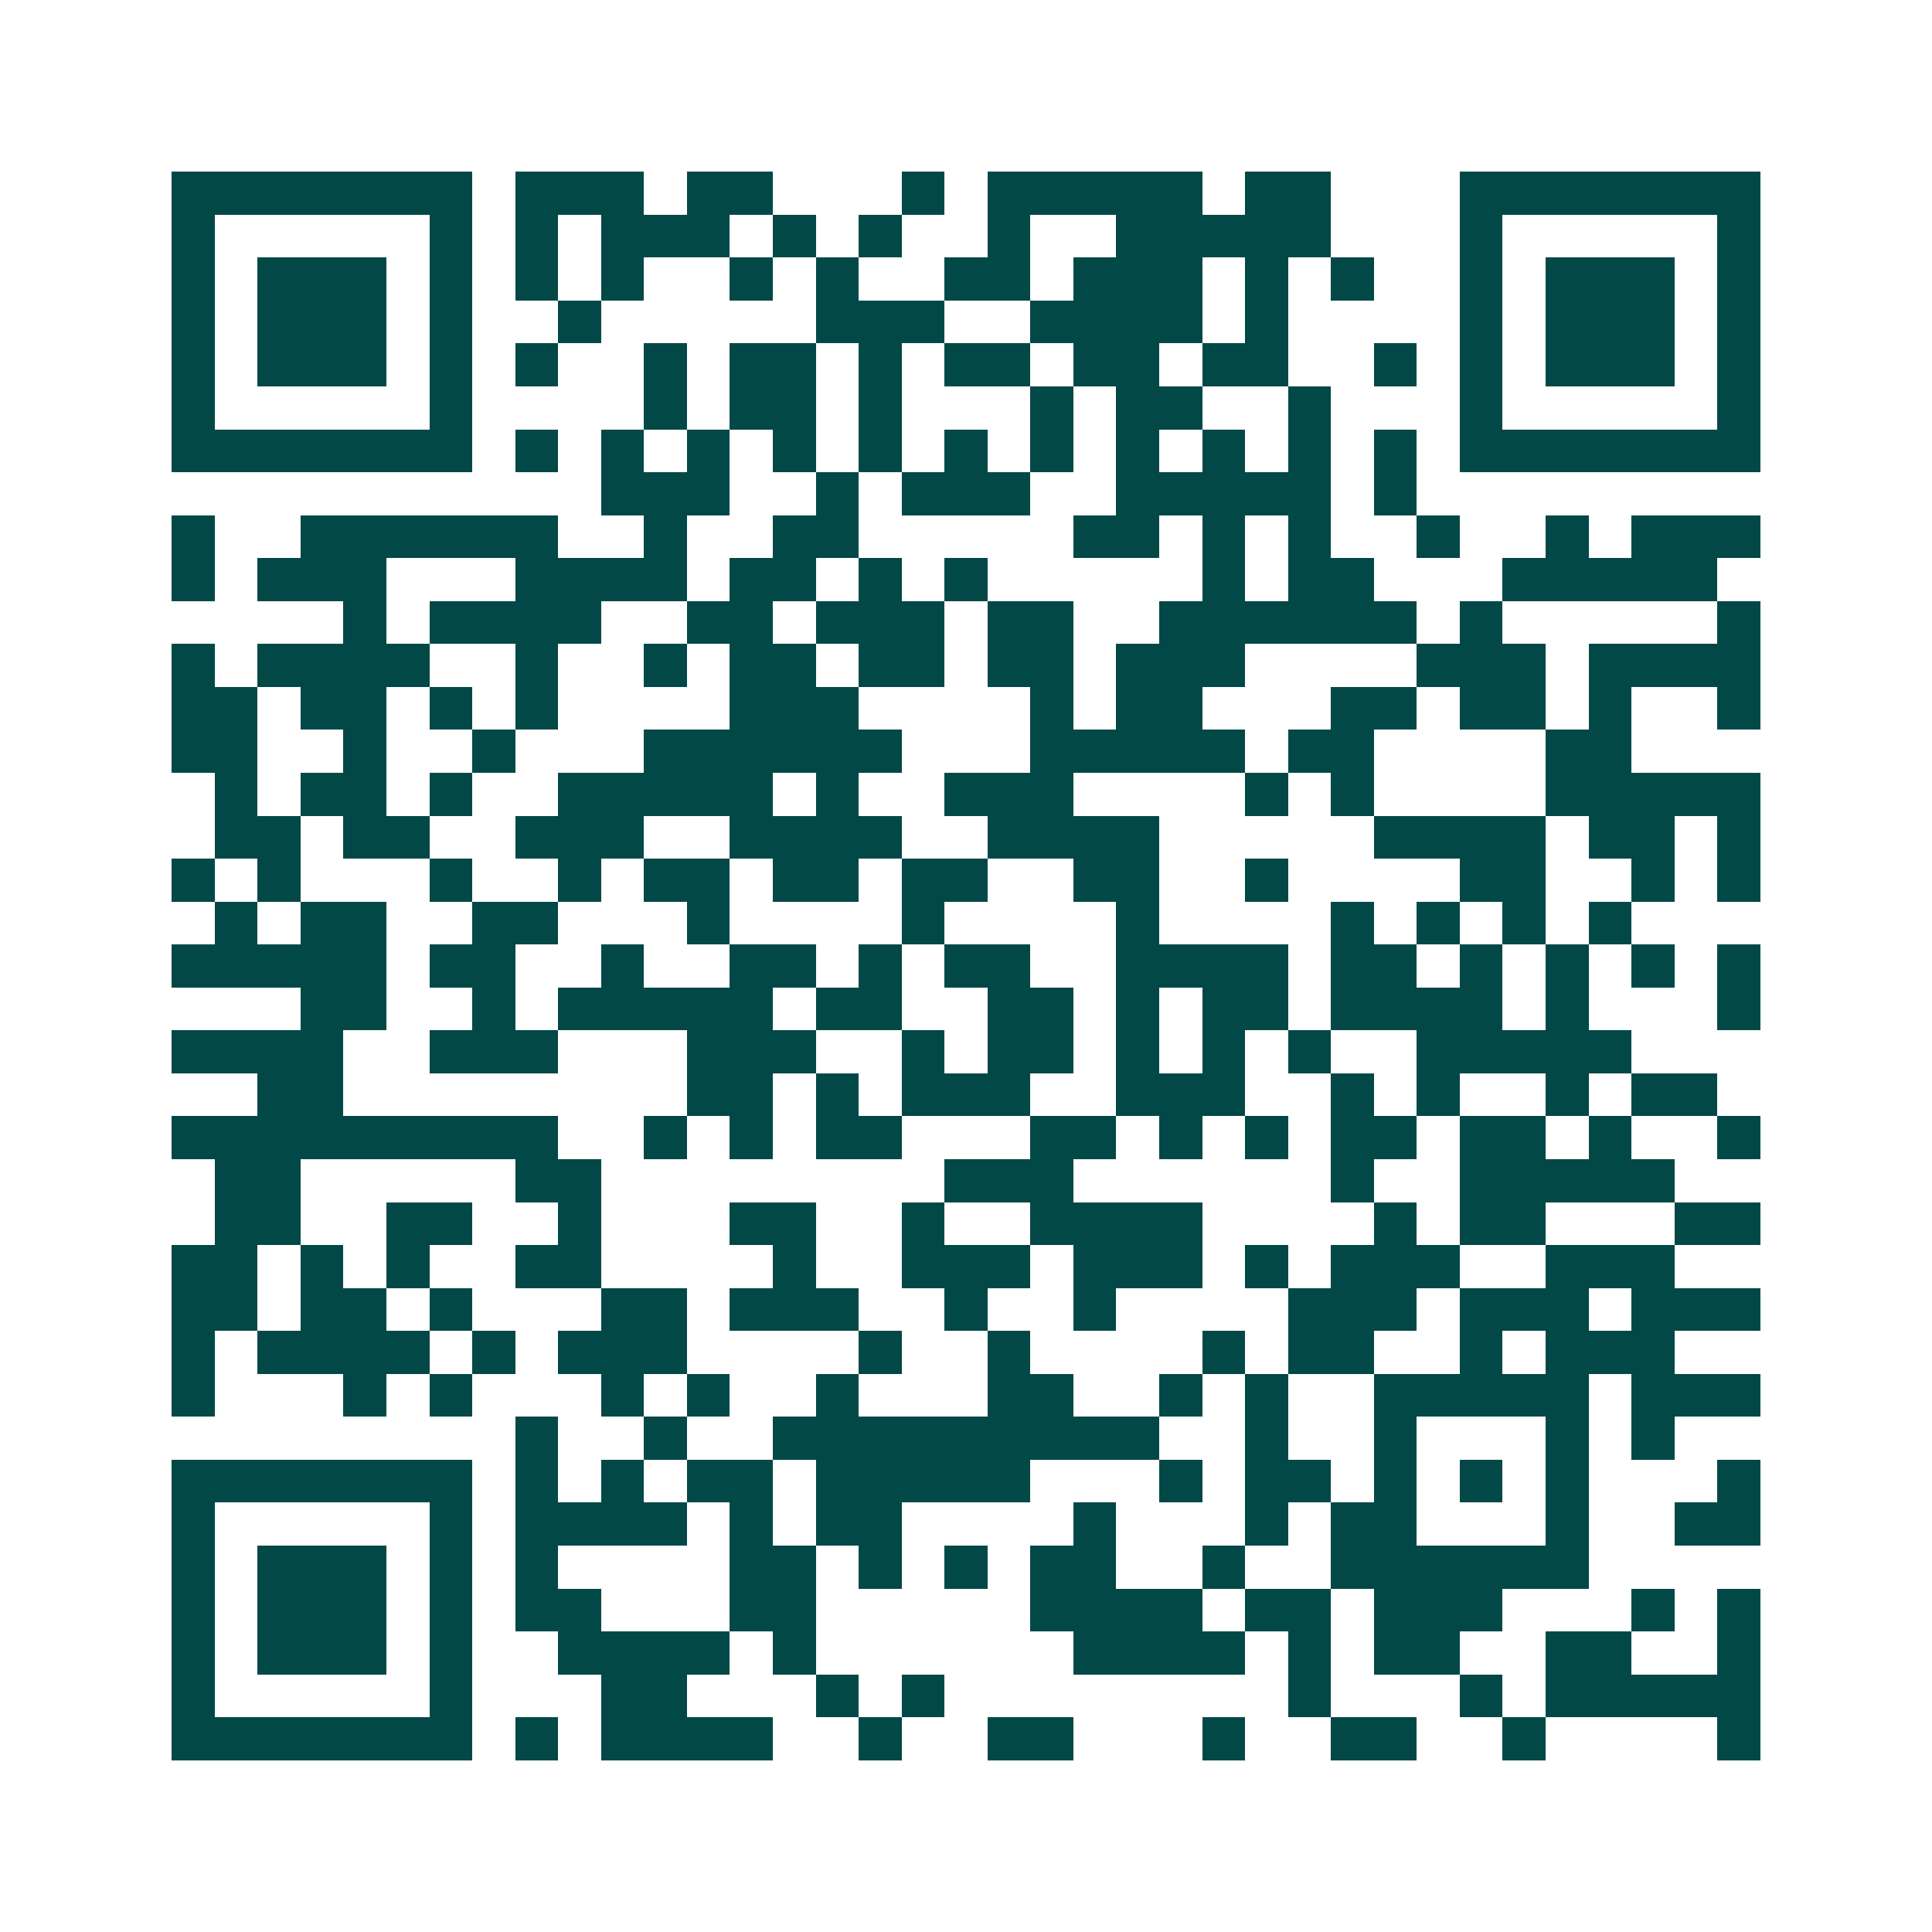 <svg xmlns="http://www.w3.org/2000/svg" width="200" height="200" viewBox="0 0 45 45" shape-rendering="crispEdges"><path fill="#ffffff" d="M0 0h45v45H0z"/><path stroke="#014847" d="M4 4.5h7m1 0h3m1 0h2m3 0h1m1 0h5m1 0h2m3 0h7M4 5.5h1m5 0h1m1 0h1m1 0h3m1 0h1m1 0h1m2 0h1m2 0h5m3 0h1m5 0h1M4 6.5h1m1 0h3m1 0h1m1 0h1m1 0h1m2 0h1m1 0h1m2 0h2m1 0h3m1 0h1m1 0h1m2 0h1m1 0h3m1 0h1M4 7.5h1m1 0h3m1 0h1m2 0h1m5 0h3m2 0h4m1 0h1m4 0h1m1 0h3m1 0h1M4 8.5h1m1 0h3m1 0h1m1 0h1m2 0h1m1 0h2m1 0h1m1 0h2m1 0h2m1 0h2m2 0h1m1 0h1m1 0h3m1 0h1M4 9.5h1m5 0h1m4 0h1m1 0h2m1 0h1m3 0h1m1 0h2m2 0h1m3 0h1m5 0h1M4 10.5h7m1 0h1m1 0h1m1 0h1m1 0h1m1 0h1m1 0h1m1 0h1m1 0h1m1 0h1m1 0h1m1 0h1m1 0h7M14 11.5h3m2 0h1m1 0h3m2 0h5m1 0h1M4 12.5h1m2 0h6m2 0h1m2 0h2m5 0h2m1 0h1m1 0h1m2 0h1m2 0h1m1 0h3M4 13.5h1m1 0h3m3 0h4m1 0h2m1 0h1m1 0h1m5 0h1m1 0h2m3 0h5M8 14.5h1m1 0h4m2 0h2m1 0h3m1 0h2m2 0h6m1 0h1m5 0h1M4 15.5h1m1 0h4m2 0h1m2 0h1m1 0h2m1 0h2m1 0h2m1 0h3m4 0h3m1 0h4M4 16.5h2m1 0h2m1 0h1m1 0h1m4 0h3m4 0h1m1 0h2m3 0h2m1 0h2m1 0h1m2 0h1M4 17.5h2m2 0h1m2 0h1m3 0h6m3 0h5m1 0h2m4 0h2M5 18.5h1m1 0h2m1 0h1m2 0h5m1 0h1m2 0h3m4 0h1m1 0h1m4 0h5M5 19.5h2m1 0h2m2 0h3m2 0h4m2 0h4m5 0h4m1 0h2m1 0h1M4 20.5h1m1 0h1m3 0h1m2 0h1m1 0h2m1 0h2m1 0h2m2 0h2m2 0h1m4 0h2m2 0h1m1 0h1M5 21.5h1m1 0h2m2 0h2m3 0h1m4 0h1m4 0h1m4 0h1m1 0h1m1 0h1m1 0h1M4 22.5h5m1 0h2m2 0h1m2 0h2m1 0h1m1 0h2m2 0h4m1 0h2m1 0h1m1 0h1m1 0h1m1 0h1M7 23.5h2m2 0h1m1 0h5m1 0h2m2 0h2m1 0h1m1 0h2m1 0h4m1 0h1m3 0h1M4 24.5h4m2 0h3m3 0h3m2 0h1m1 0h2m1 0h1m1 0h1m1 0h1m2 0h5M6 25.5h2m8 0h2m1 0h1m1 0h3m2 0h3m2 0h1m1 0h1m2 0h1m1 0h2M4 26.5h9m2 0h1m1 0h1m1 0h2m3 0h2m1 0h1m1 0h1m1 0h2m1 0h2m1 0h1m2 0h1M5 27.5h2m5 0h2m8 0h3m6 0h1m2 0h5M5 28.5h2m2 0h2m2 0h1m3 0h2m2 0h1m2 0h4m4 0h1m1 0h2m3 0h2M4 29.5h2m1 0h1m1 0h1m2 0h2m4 0h1m2 0h3m1 0h3m1 0h1m1 0h3m2 0h3M4 30.5h2m1 0h2m1 0h1m3 0h2m1 0h3m2 0h1m2 0h1m4 0h3m1 0h3m1 0h3M4 31.5h1m1 0h4m1 0h1m1 0h3m4 0h1m2 0h1m4 0h1m1 0h2m2 0h1m1 0h3M4 32.5h1m3 0h1m1 0h1m3 0h1m1 0h1m2 0h1m3 0h2m2 0h1m1 0h1m2 0h5m1 0h3M12 33.5h1m2 0h1m2 0h9m2 0h1m2 0h1m3 0h1m1 0h1M4 34.5h7m1 0h1m1 0h1m1 0h2m1 0h5m3 0h1m1 0h2m1 0h1m1 0h1m1 0h1m3 0h1M4 35.5h1m5 0h1m1 0h4m1 0h1m1 0h2m4 0h1m3 0h1m1 0h2m3 0h1m2 0h2M4 36.5h1m1 0h3m1 0h1m1 0h1m4 0h2m1 0h1m1 0h1m1 0h2m2 0h1m2 0h6M4 37.5h1m1 0h3m1 0h1m1 0h2m3 0h2m5 0h4m1 0h2m1 0h3m3 0h1m1 0h1M4 38.5h1m1 0h3m1 0h1m2 0h4m1 0h1m6 0h4m1 0h1m1 0h2m2 0h2m2 0h1M4 39.5h1m5 0h1m3 0h2m3 0h1m1 0h1m8 0h1m3 0h1m1 0h5M4 40.5h7m1 0h1m1 0h4m2 0h1m2 0h2m3 0h1m2 0h2m2 0h1m4 0h1"/></svg>
